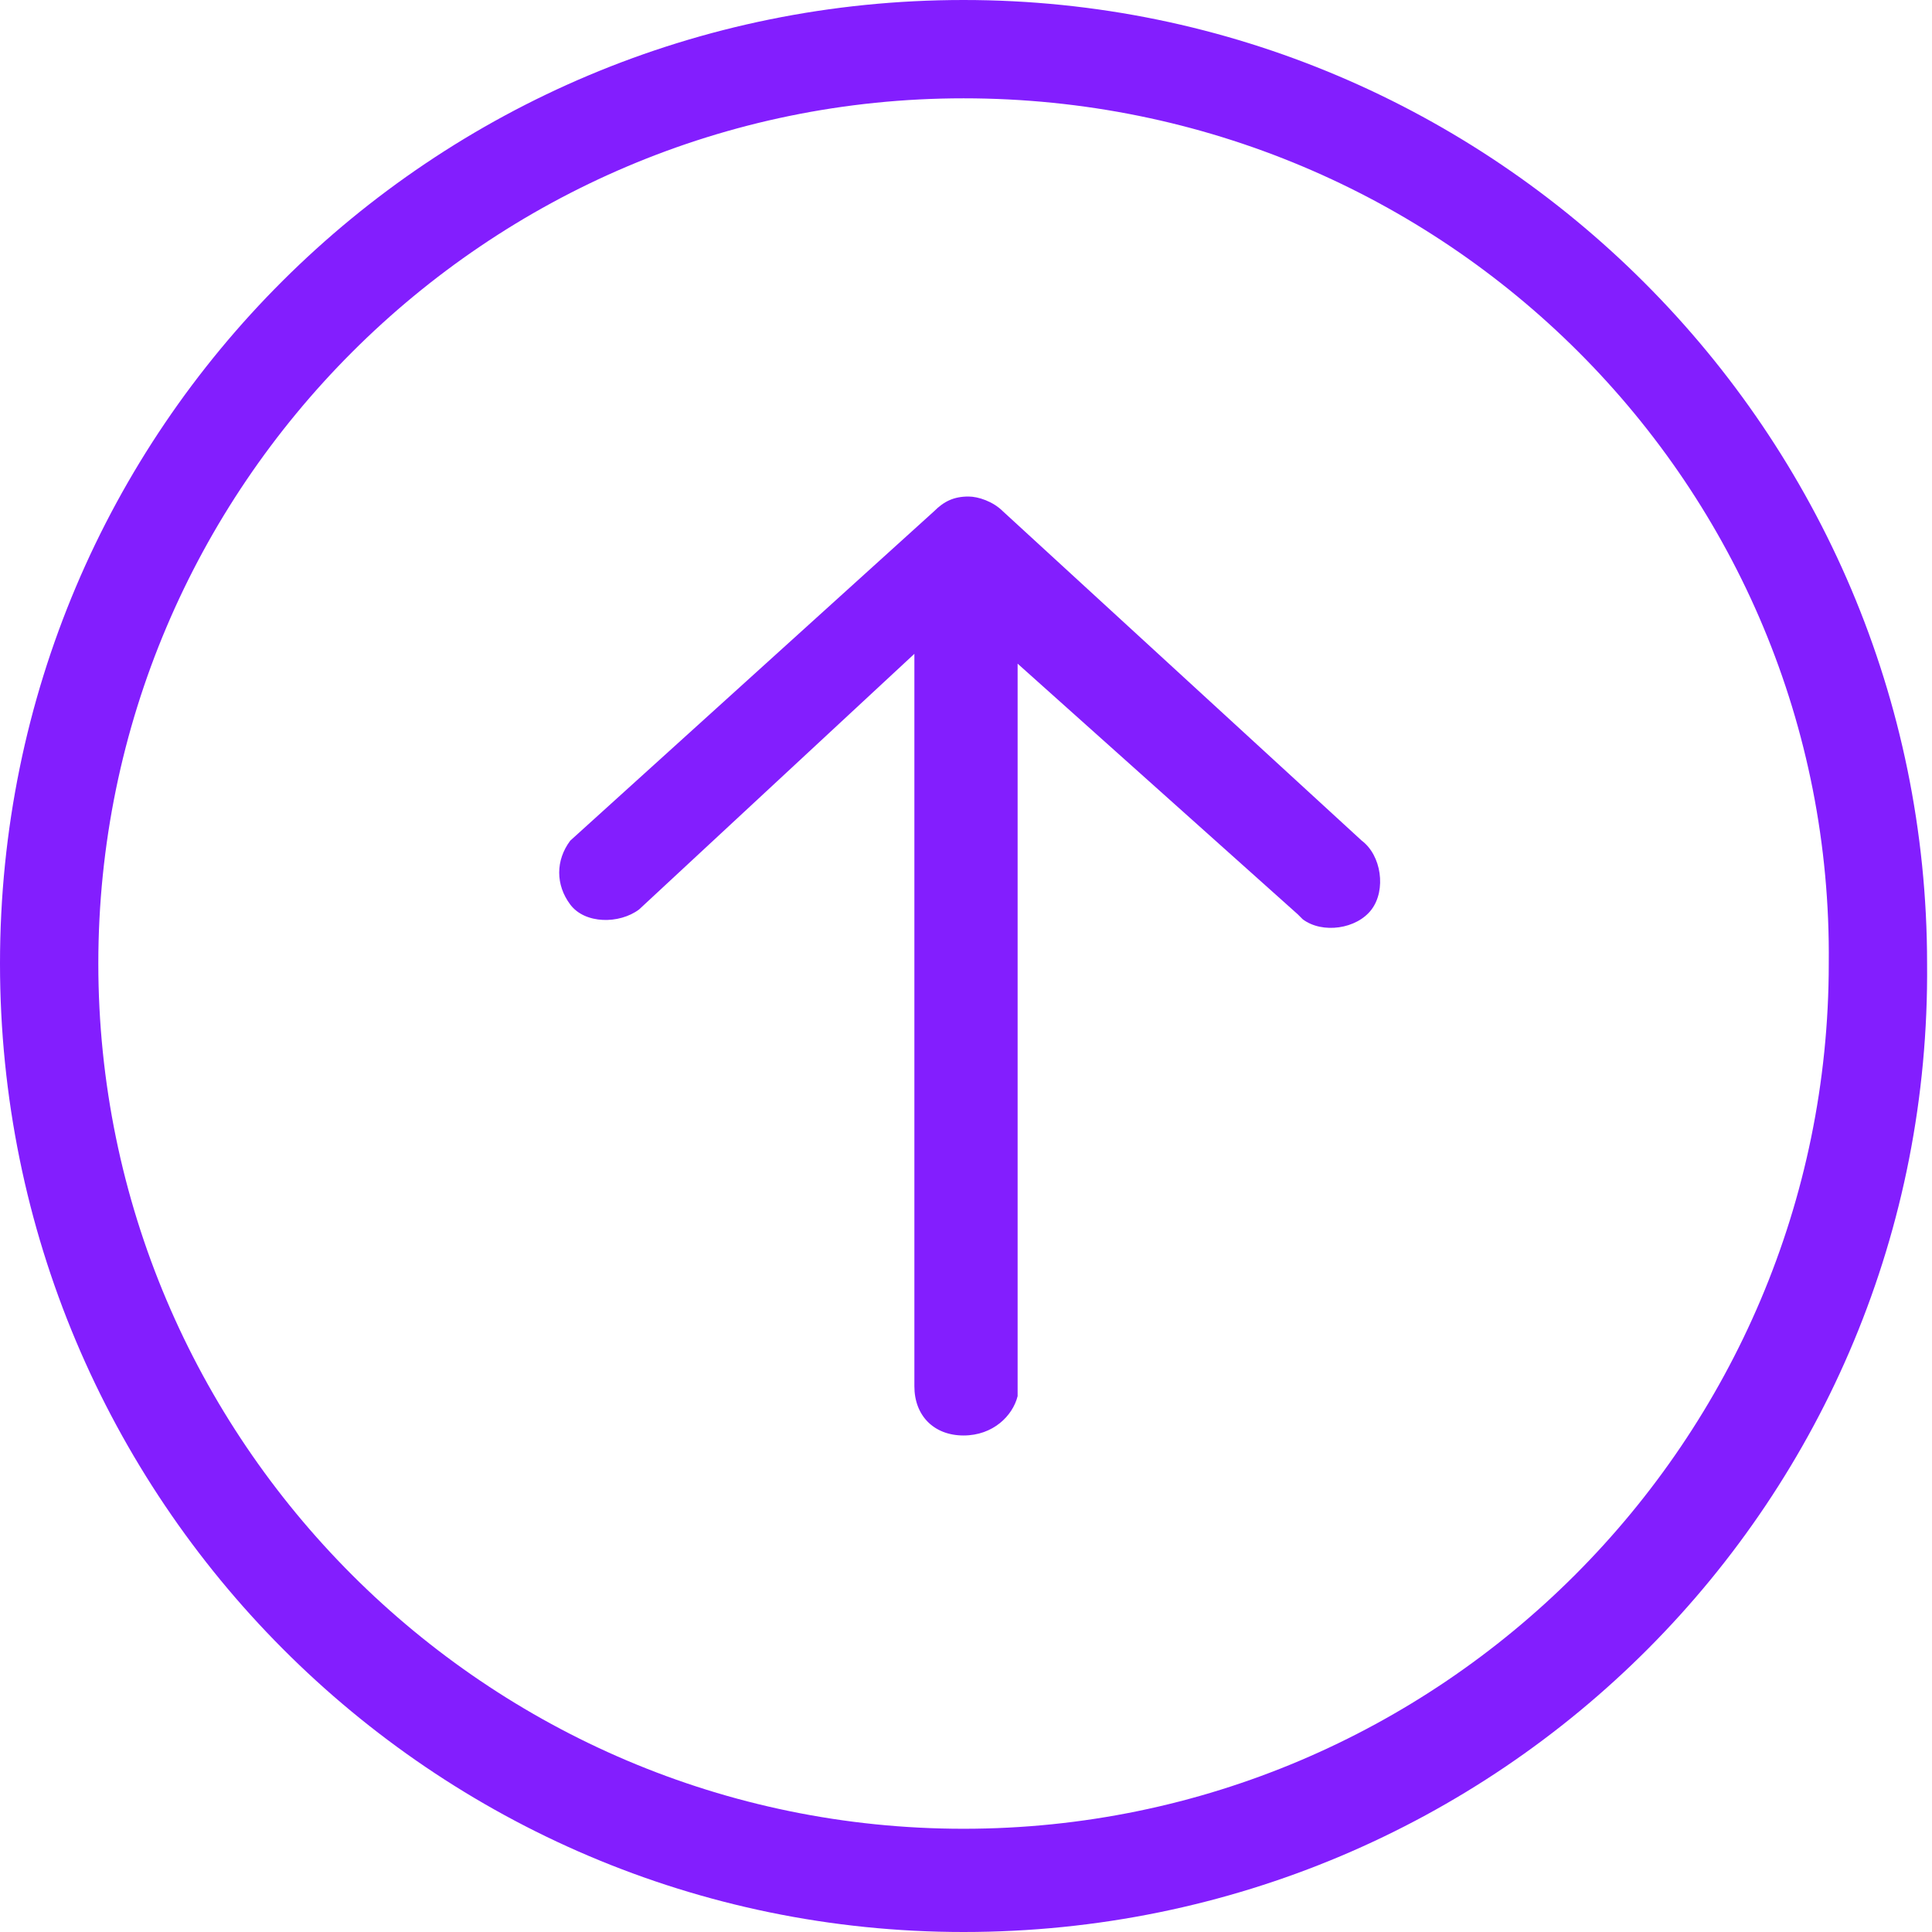 <?xml version="1.0" encoding="UTF-8" standalone="no"?><svg xmlns="http://www.w3.org/2000/svg" xmlns:xlink="http://www.w3.org/1999/xlink" fill="#000000" height="39.3" viewBox="0 0 39.3 39.3" width="39.3"><path d="M19.6,39.3C8.8,39.3,0,30.5,0,19.6S8.8,0,19.6,0s19.6,8.8,19.6,19.6l0,0C39.3,30.5,30.5,39.3,19.6,39.3z M19.6,2C9.9,2,2,9.9,2,19.6s7.9,17.6,17.6,17.6s17.6-7.9,17.6-17.6l0,0C37.3,9.9,29.4,2,19.6,2z" fill="#831efe"/><path d="M19.6,29.2c-0.6,0-1-0.4-1-1V13.3L13,18.5c-0.4,0.3-1.1,0.3-1.4-0.1c-0.3-0.4-0.3-0.9,0-1.3l7.4-6.7 c0.2-0.2,0.4-0.3,0.7-0.3l0,0c0.2,0,0.5,0.1,0.7,0.3l7.3,6.7c0.4,0.3,0.5,1,0.2,1.4c-0.3,0.4-1,0.5-1.4,0.2c0,0-0.1-0.1-0.1-0.1 l-5.7-5.1v14.9C20.6,28.8,20.2,29.2,19.6,29.2z" fill="#831efe"/></svg>